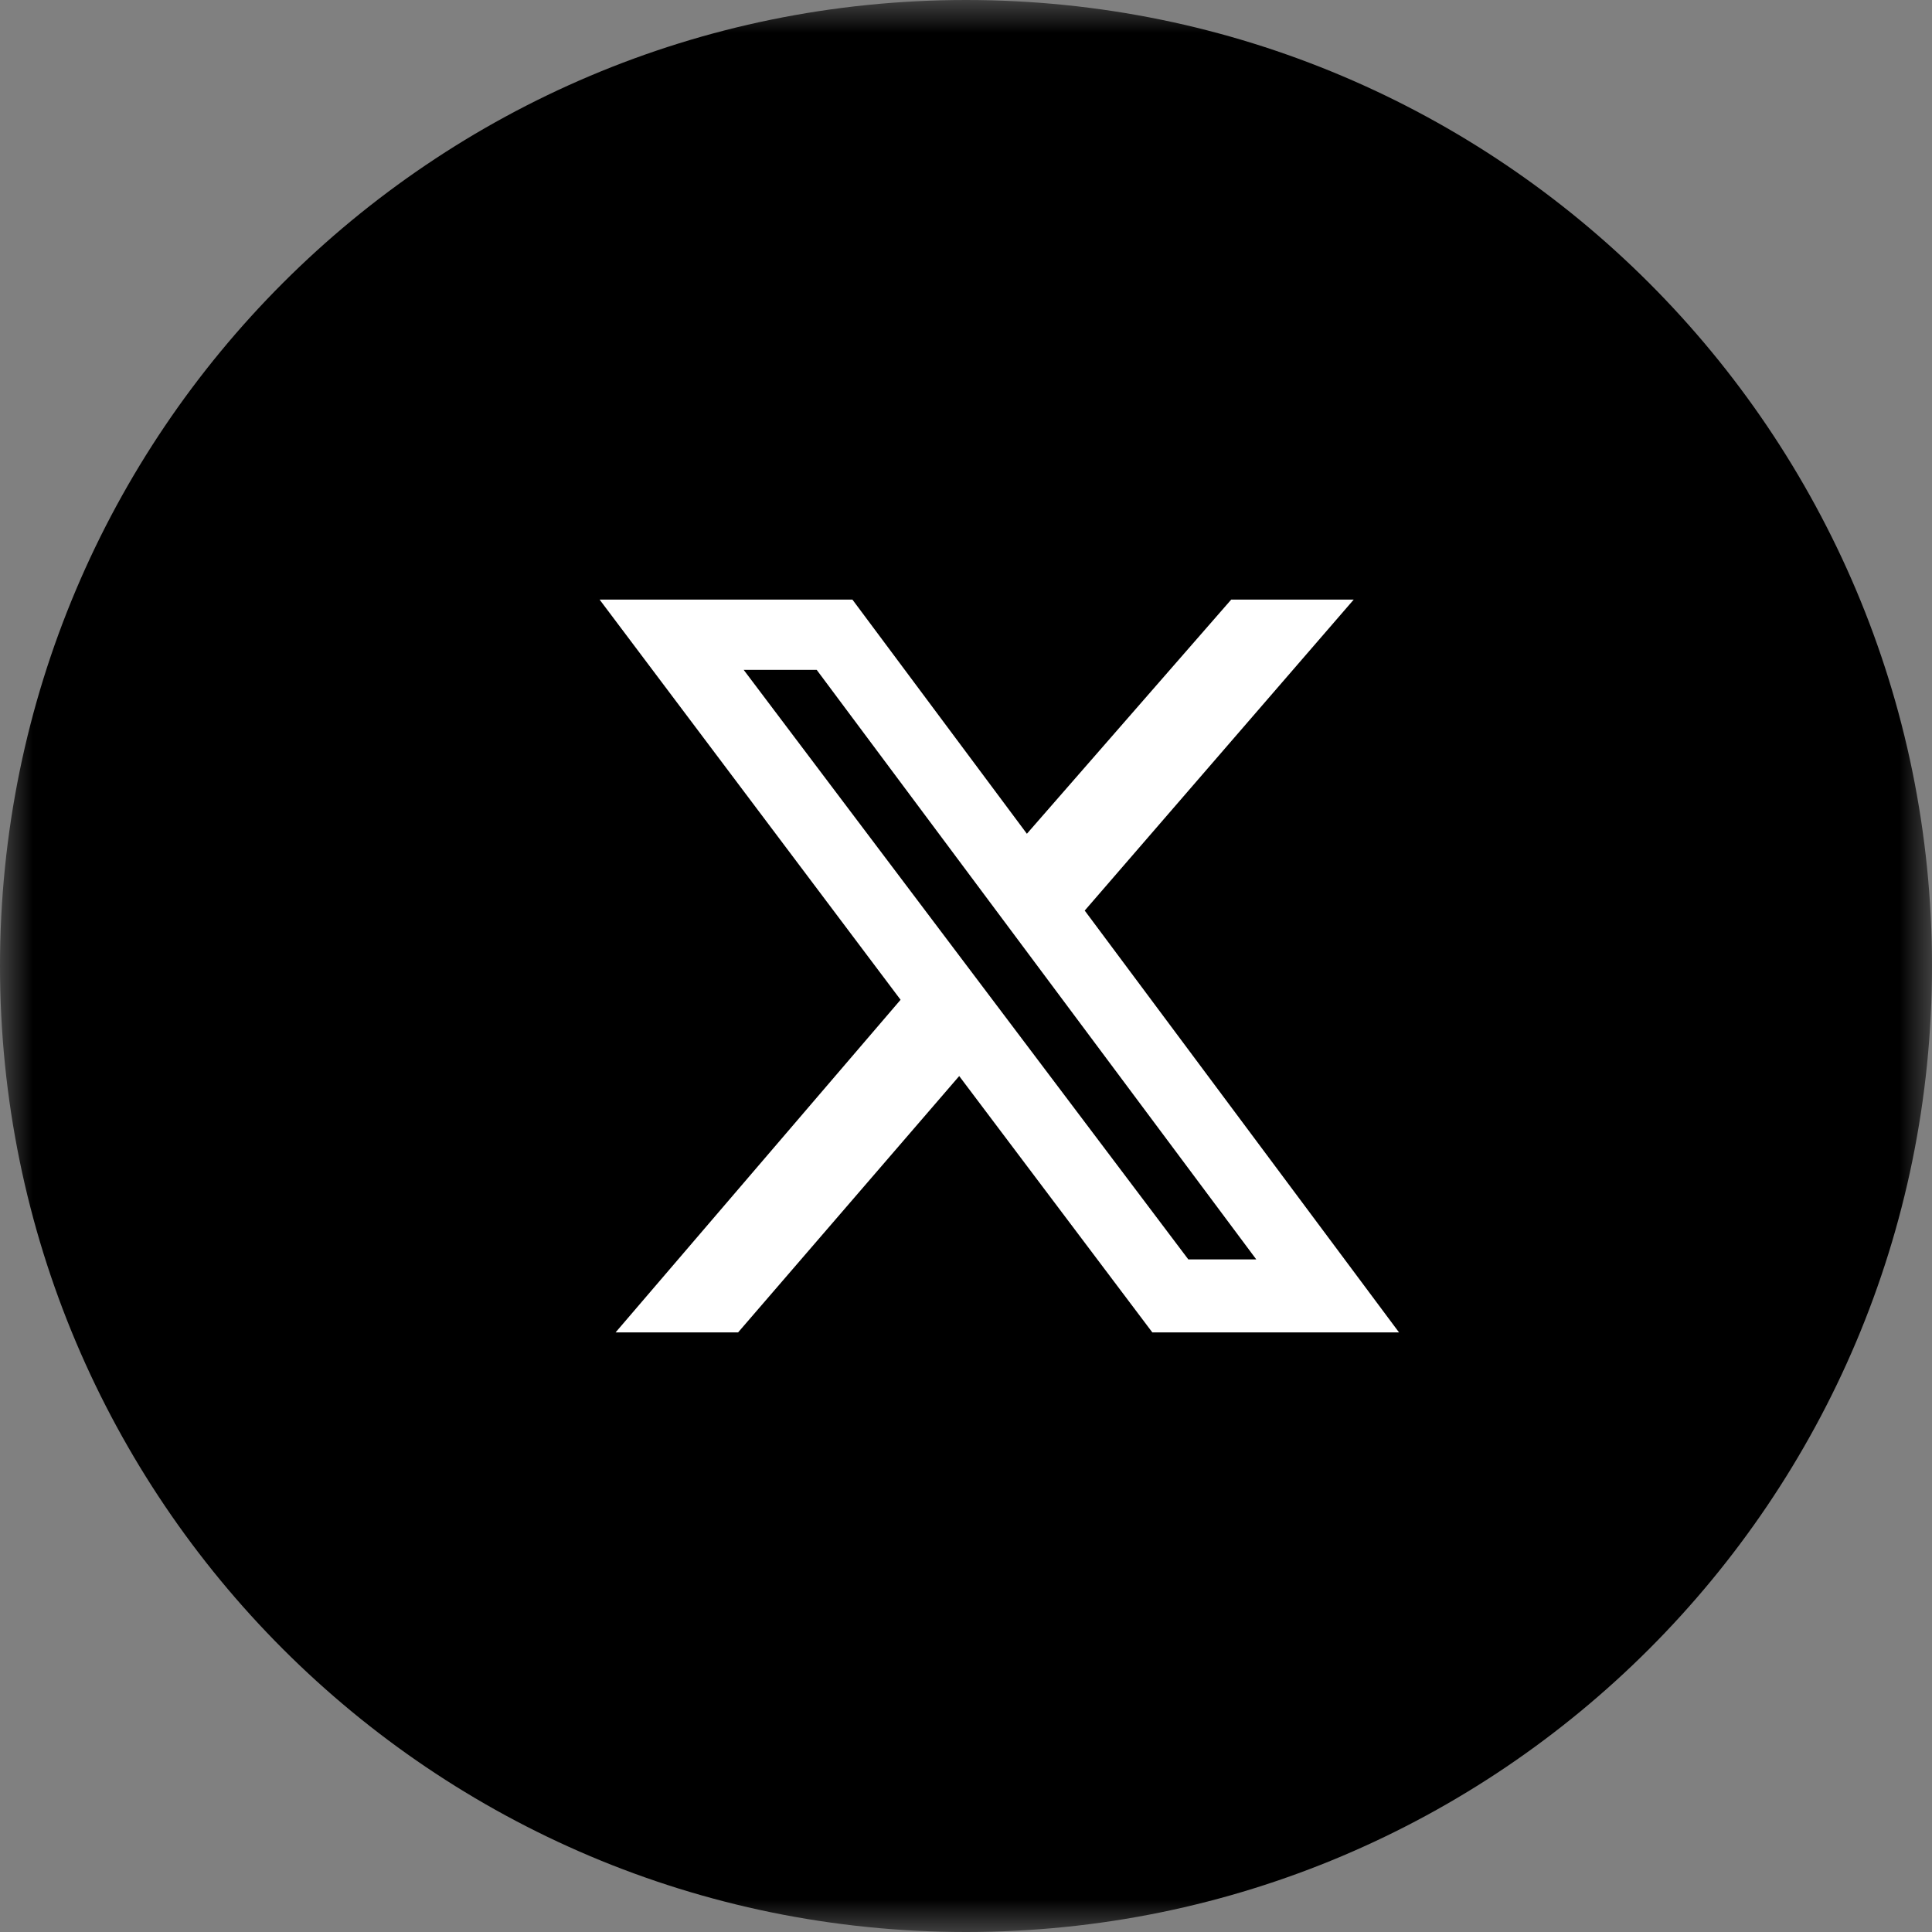 <?xml version="1.0" encoding="UTF-8"?> <svg xmlns="http://www.w3.org/2000/svg" width="29" height="29" viewBox="0 0 29 29" fill="none"><rect x="0" y="0" width="29" height="29" fill="#808080" stroke="none"/><g clip-path="url(#clip0_17_13)"><mask id="mask0_17_13" style="mask-type:luminance" maskUnits="userSpaceOnUse" x="0" y="0" width="29" height="29"><path d="M29 0H0V29H29V0Z" fill="white"></path></mask><g mask="url(#mask0_17_13)"><path d="M14.5 29C22.508 29 29 22.508 29 14.5C29 6.492 22.508 0 14.5 0C6.492 0 0 6.492 0 14.5C0 22.508 6.492 29 14.5 29Z" fill="black"></path><path d="M18.481 9H20.32L16.282 13.668L21 20H17.297L14.398 16.152L11.079 20H9.24L13.518 15.007L9 9H12.795L15.414 12.515L18.481 9ZM17.837 18.904H18.857L12.259 10.055H11.163L17.837 18.904Z" fill="white"></path></g></g><defs><clipPath id="clip0_17_13"><rect width="29" height="29" fill="white"></rect></clipPath></defs></svg> 